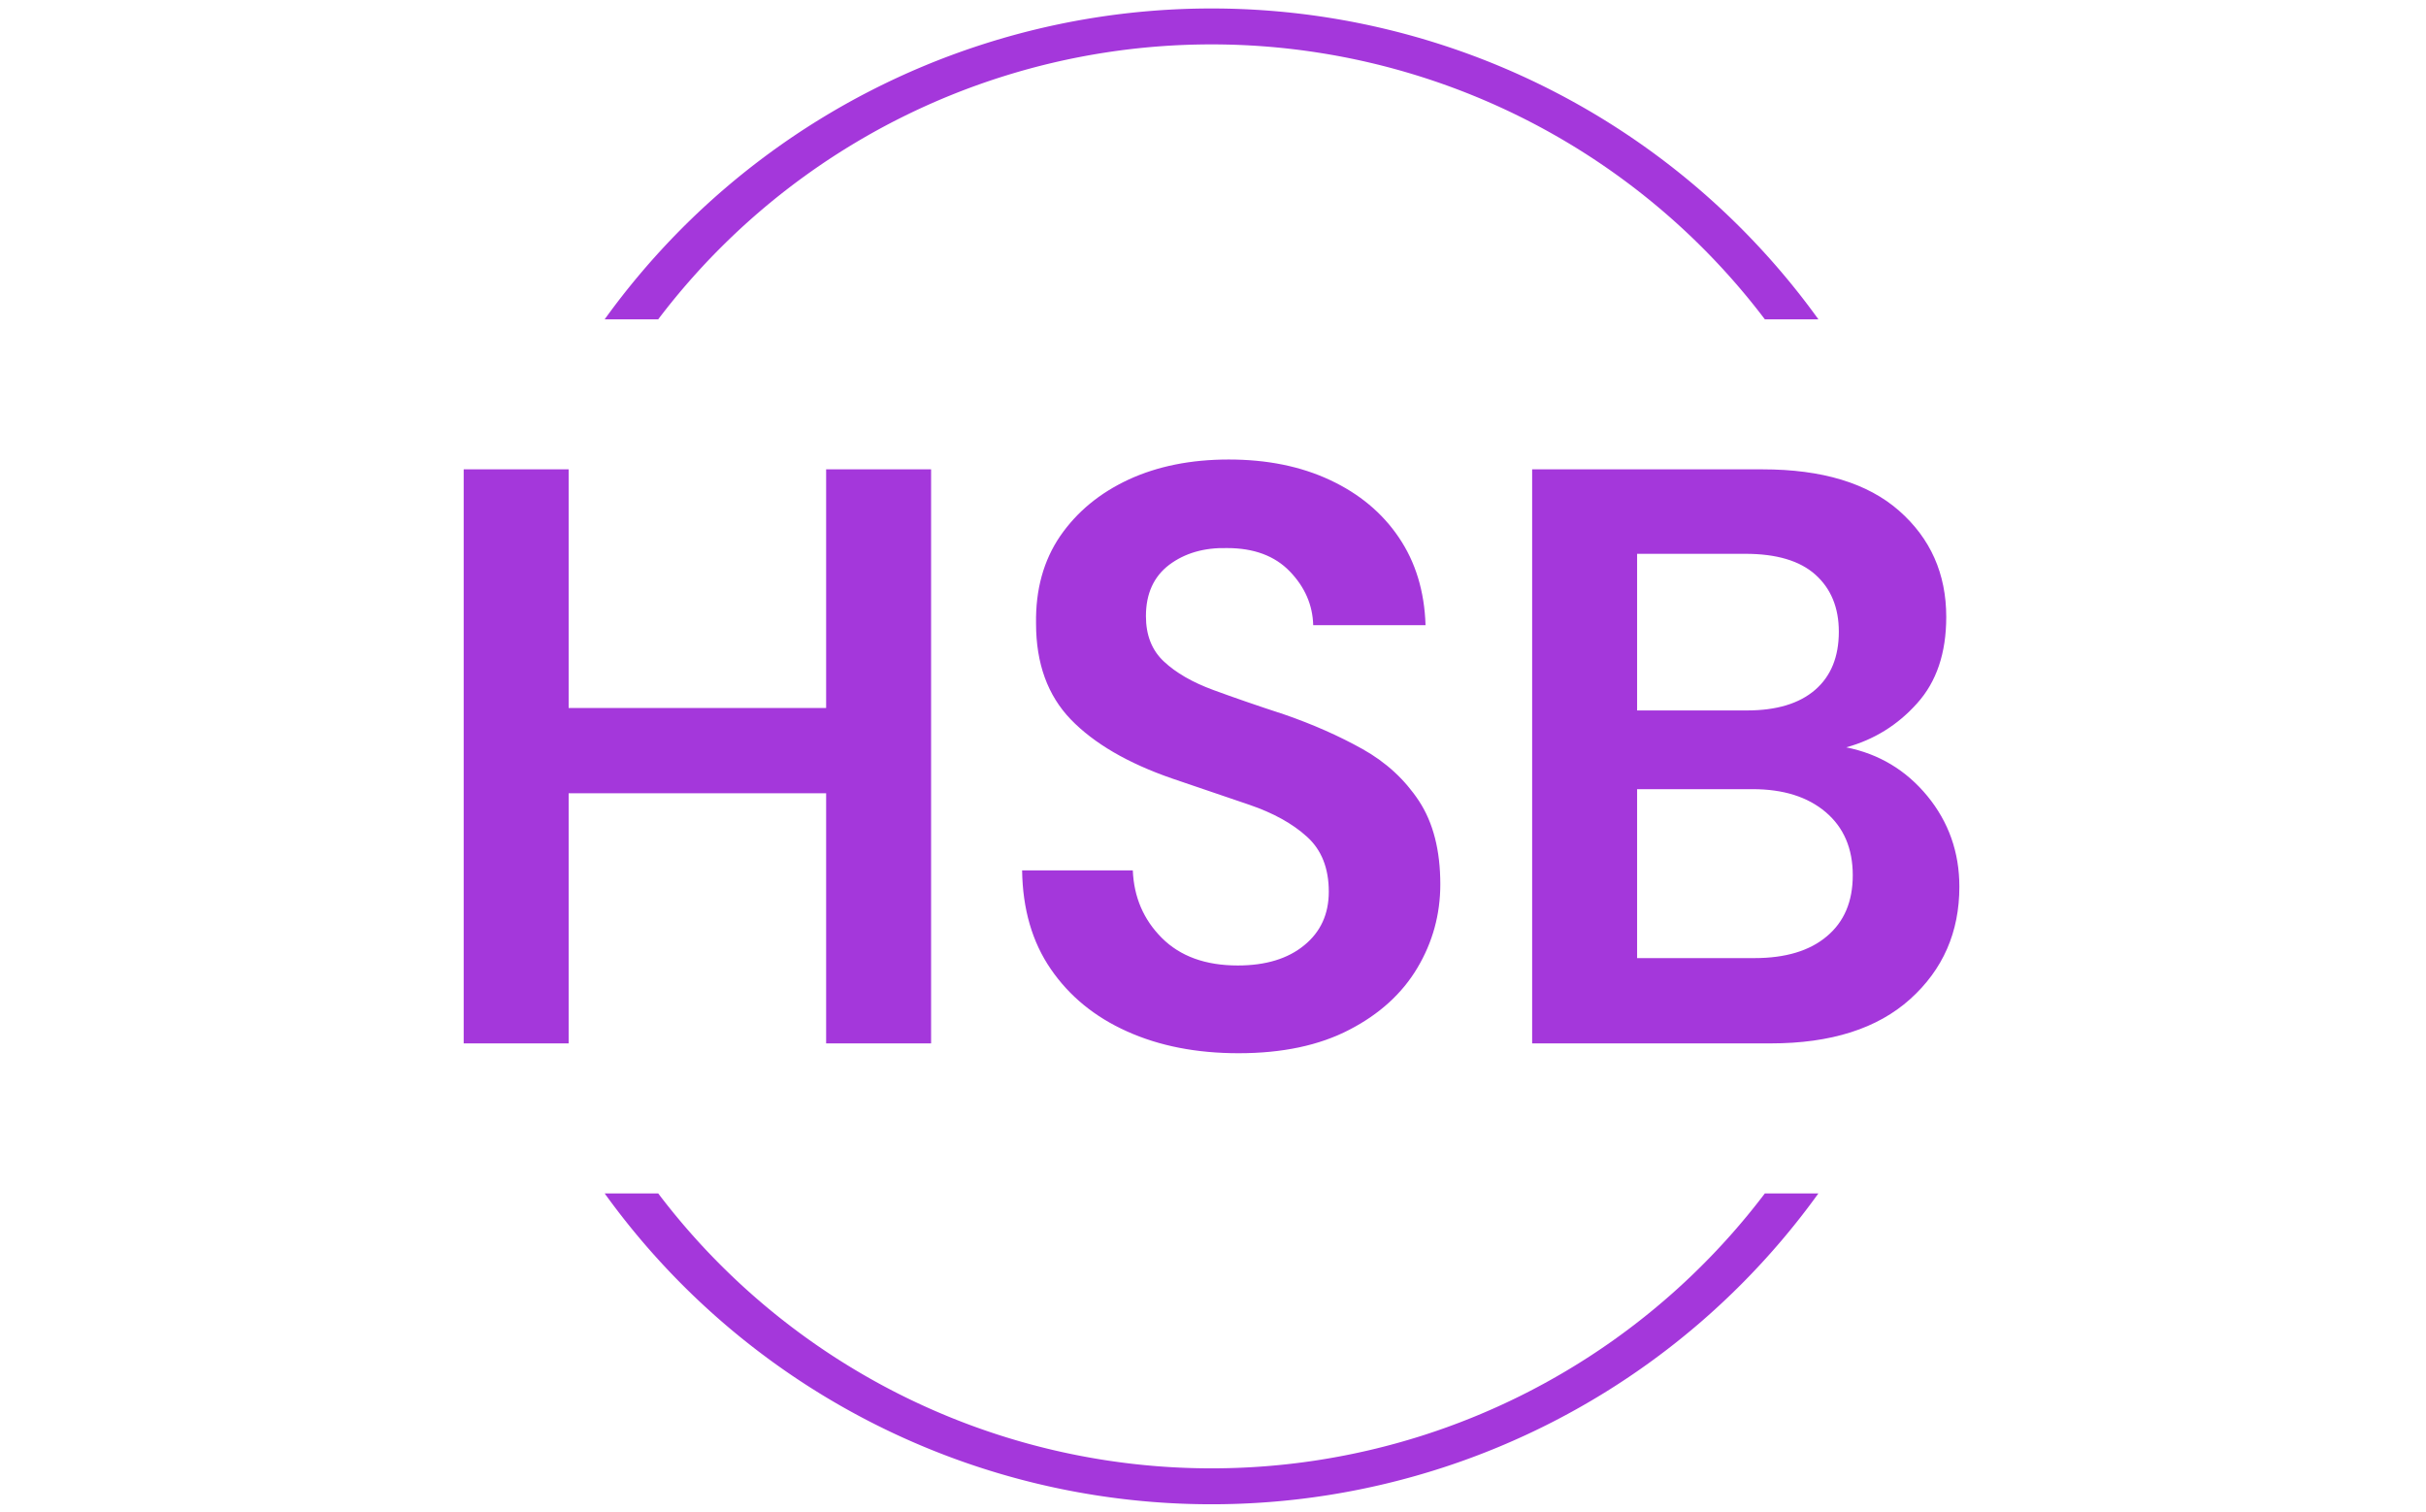 <svg xmlns="http://www.w3.org/2000/svg" version="1.1" xmlns:xlink="http://www.w3.org/1999/xlink" xmlns:svgjs="http://svgjs.dev/svgjs" width="1000" height="623" viewBox="0 0 1000 623"><g transform="matrix(1,0,0,1,-0.606,0.252)"><svg viewBox="0 0 396 247" data-background-color="#ffffff" preserveAspectRatio="xMidYMid meet" height="623" width="1000" xmlns="http://www.w3.org/2000/svg" xmlns:xlink="http://www.w3.org/1999/xlink"><g id="tight-bounds" transform="matrix(1,0,0,1,0.24,-0.1)"><svg viewBox="0 0 395.52 247.2" height="247.2" width="395.52"><g><svg></svg></g><g><svg viewBox="0 0 395.52 247.2" height="247.2" width="395.52"><g transform="matrix(1,0,0,1,75.544,75.089)"><svg viewBox="0 0 244.431 97.022" height="97.022" width="244.431"><g><svg viewBox="0 0 244.431 97.022" height="97.022" width="244.431"><g><svg viewBox="0 0 244.431 97.022" height="97.022" width="244.431"><g><svg viewBox="0 0 244.431 97.022" height="97.022" width="244.431"><g id="textblocktransform"><svg viewBox="0 0 244.431 97.022" height="97.022" width="244.431" id="textblock"><g><svg viewBox="0 0 244.431 97.022" height="97.022" width="244.431"><g transform="matrix(1,0,0,1,0,0)"><svg width="244.431" viewBox="3.4 -35.6 91.2 36.2" height="97.022" data-palette-color="#a437db"><path d="M9.8 0L3.4 0 3.4-35 9.8-35 9.8-20.45 25.5-20.45 25.5-35 31.9-35 31.9 0 25.5 0 25.5-15.25 9.8-15.25 9.8 0ZM50.65 0.6L50.65 0.6Q46.8 0.6 43.85-0.73 40.9-2.05 39.2-4.53 37.5-7 37.45-10.55L37.45-10.55 44.2-10.55Q44.3-8.1 45.97-6.43 47.65-4.75 50.6-4.75L50.6-4.75Q53.15-4.75 54.65-5.98 56.15-7.2 56.15-9.25L56.15-9.25Q56.15-11.4 54.82-12.6 53.5-13.8 51.3-14.55 49.1-15.3 46.6-16.15L46.6-16.15Q42.55-17.55 40.42-19.75 38.3-21.95 38.3-25.6L38.3-25.6Q38.25-28.7 39.77-30.93 41.3-33.15 43.95-34.38 46.6-35.6 50.05-35.6L50.05-35.6Q53.55-35.6 56.22-34.35 58.9-33.1 60.42-30.85 61.95-28.6 62.05-25.5L62.05-25.5 55.2-25.5Q55.15-27.35 53.77-28.78 52.4-30.2 49.95-30.2L49.95-30.2Q47.85-30.25 46.42-29.18 45-28.1 45-26.05L45-26.05Q45-24.3 46.1-23.28 47.2-22.25 49.1-21.55 51-20.85 53.45-20.05L53.45-20.05Q56.05-19.15 58.2-17.95 60.35-16.75 61.65-14.78 62.95-12.8 62.95-9.7L62.95-9.7Q62.95-6.95 61.55-4.6 60.15-2.25 57.4-0.83 54.65 0.6 50.65 0.6ZM83.1 0L68.55 0 68.55-35 82.6-35Q88.05-35 90.92-32.48 93.8-29.95 93.8-26L93.8-26Q93.8-22.7 92.02-20.73 90.25-18.75 87.7-18.05L87.7-18.05Q90.7-17.45 92.65-15.08 94.6-12.7 94.6-9.55L94.6-9.55Q94.6-5.4 91.6-2.7 88.6 0 83.1 0L83.1 0ZM74.95-29.85L74.95-20.3 81.65-20.3Q84.35-20.3 85.8-21.55 87.25-22.8 87.25-25.1L87.25-25.1Q87.25-27.3 85.82-28.58 84.4-29.85 81.55-29.85L81.55-29.85 74.95-29.85ZM74.95-15.5L74.95-5.2 82.1-5.2Q84.95-5.2 86.52-6.53 88.1-7.85 88.1-10.25L88.1-10.25Q88.1-12.7 86.45-14.1 84.8-15.5 82-15.5L82-15.5 74.95-15.5Z" opacity="1" transform="matrix(1,0,0,1,0,0)" fill="#a437db" class="wordmark-text-0" data-fill-palette-color="primary" id="text-0"></path></svg></g></svg></g></svg></g></svg></g><g></g></svg></g></svg></g></svg></g><g><path d="M98.581 52.184A122.216 122.216 0 0 1 296.939 52.184L288.189 52.184A113.466 113.466 0 0 0 107.331 52.184L98.581 52.184M98.581 195.016A122.216 122.216 0 0 0 296.939 195.016L288.189 195.016A113.466 113.466 0 0 1 107.331 195.016L98.581 195.016" fill="#a437db" stroke="transparent" data-fill-palette-color="tertiary"></path></g></svg></g><defs></defs></svg><rect width="395.52" height="247.2" fill="none" stroke="none" visibility="hidden"></rect></g></svg></g></svg>